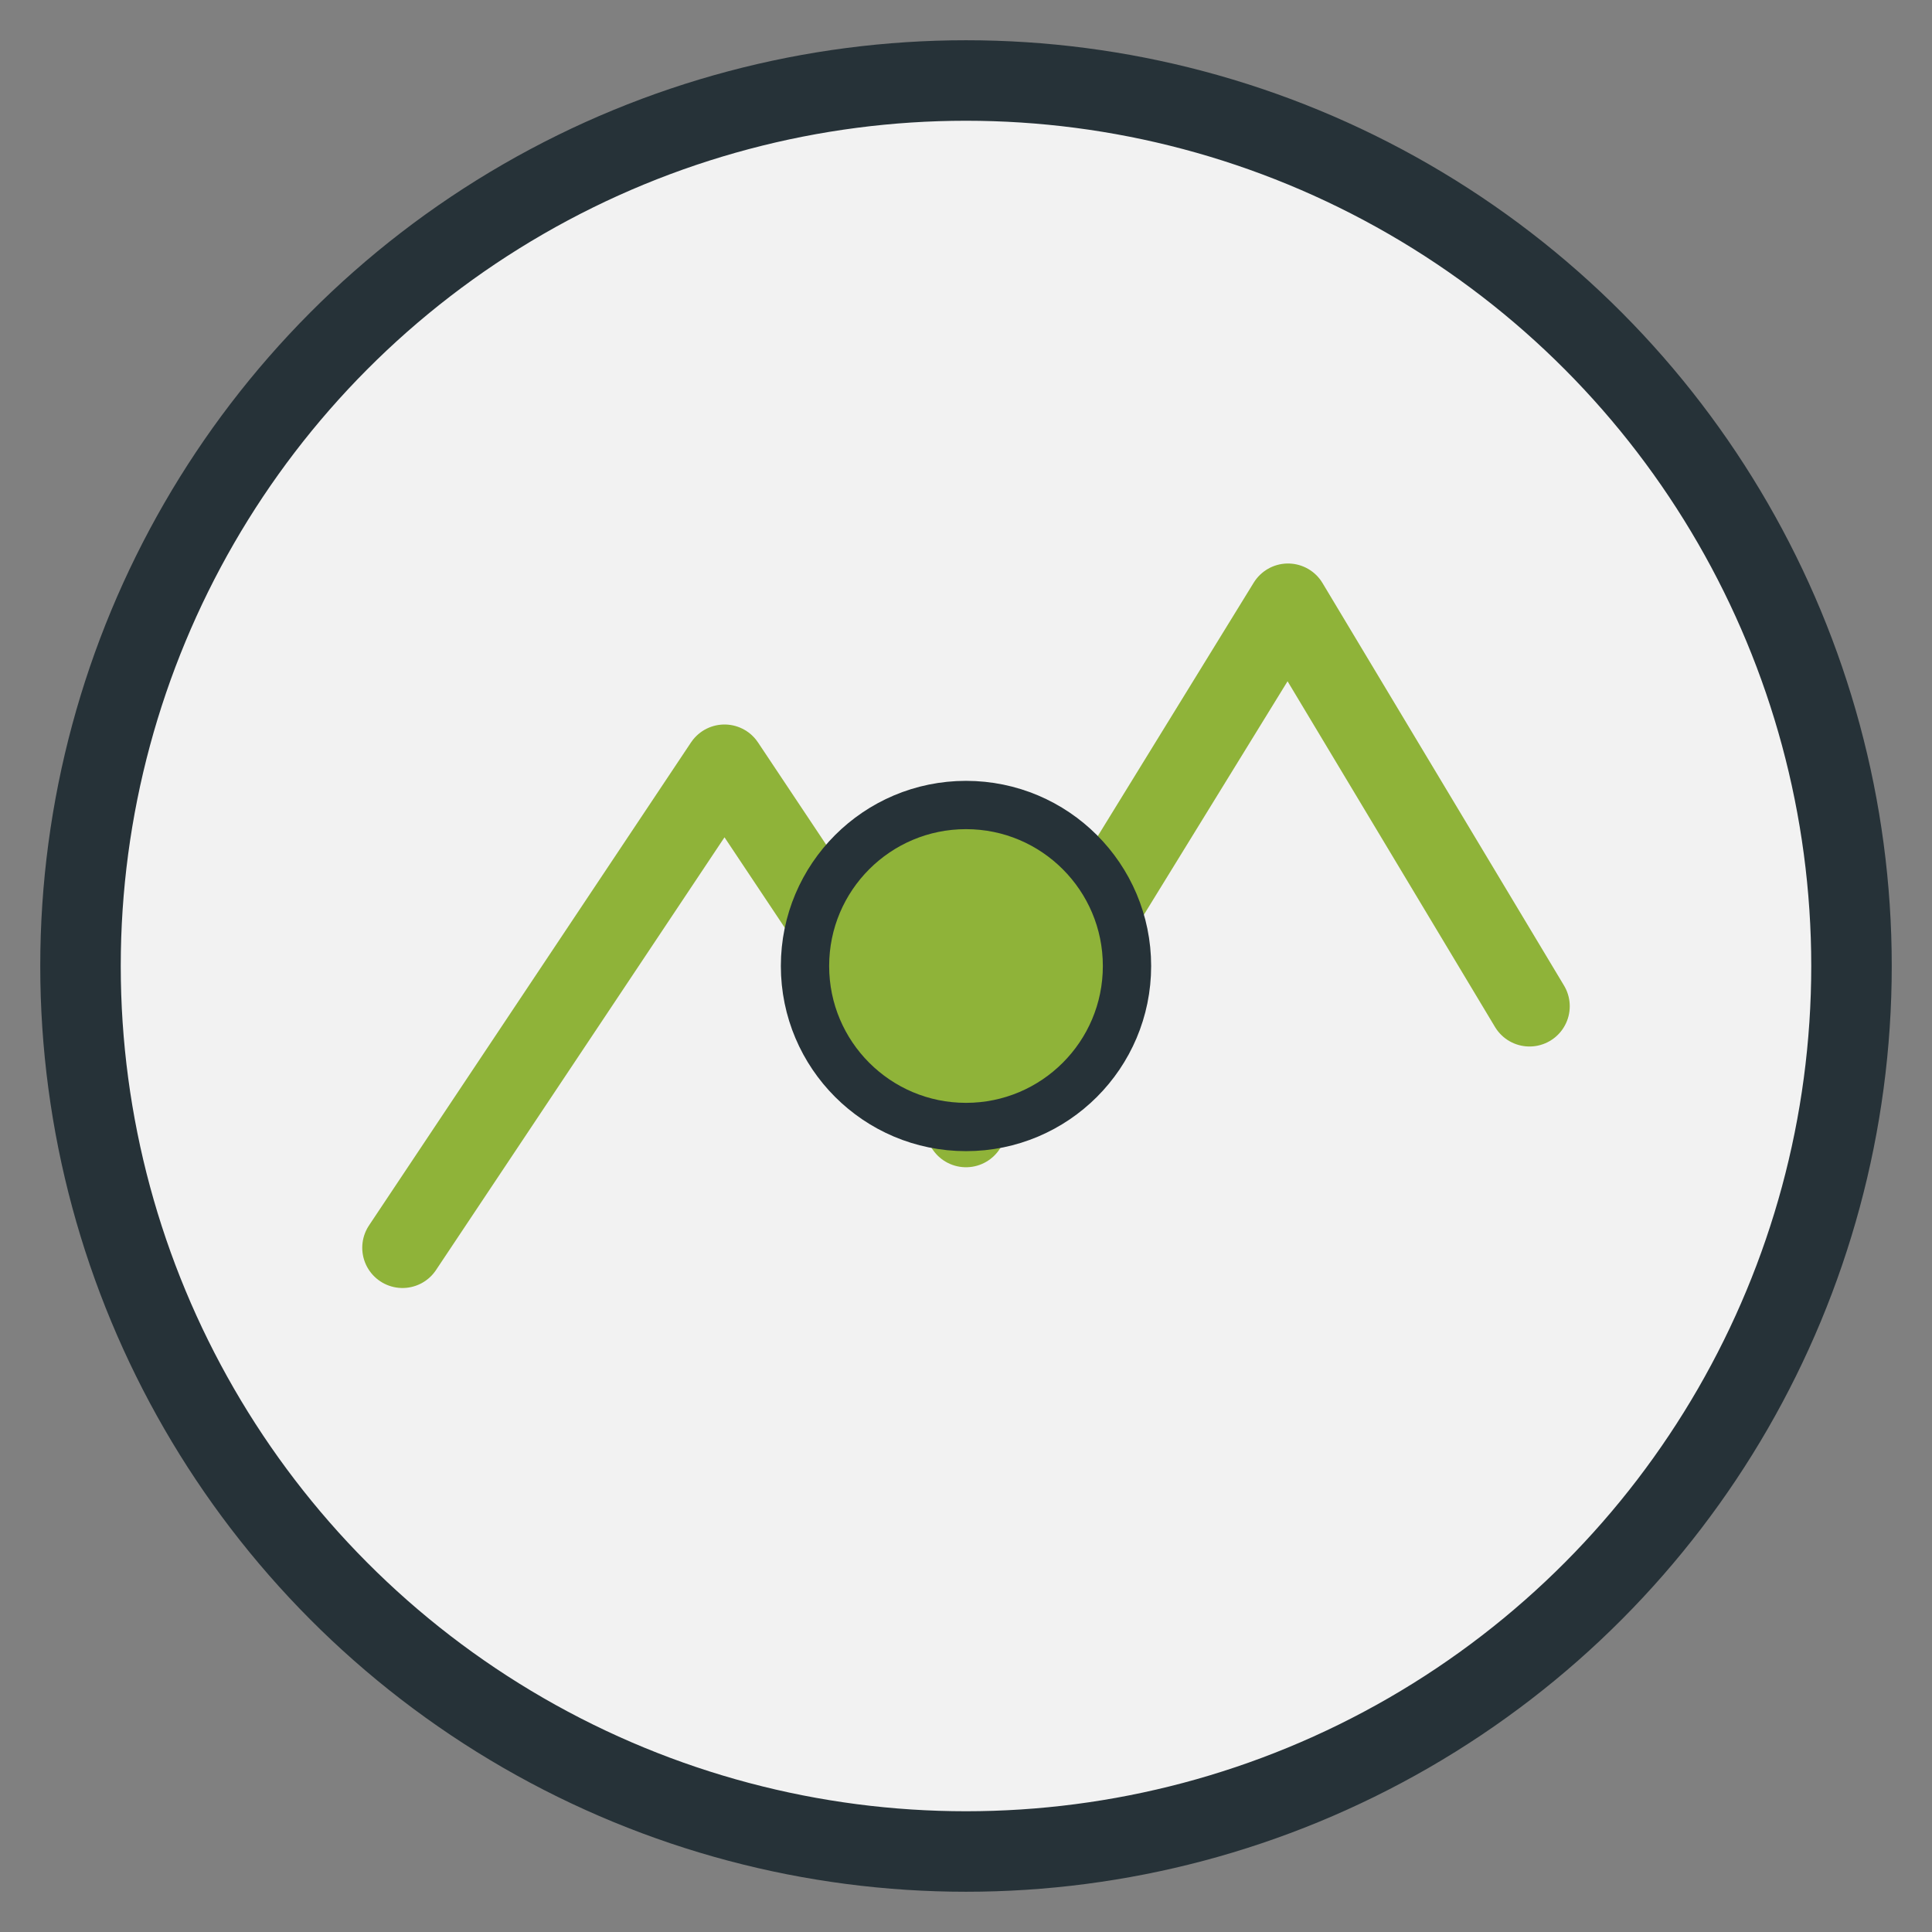 <?xml version="1.0" encoding="UTF-8"?>
<svg xmlns="http://www.w3.org/2000/svg" width="48" height="48" viewBox="0 0 48 48"><rect x="0" y="0" width="48" height="48" fill="#808080" stroke="none"/><circle cx="24" cy="24" r="22" fill="#F2F2F2" stroke="#263238" stroke-width="2"/><path d="M10 31l8-12 6 9 8-13 6 10" fill="none" stroke="#8FB339" stroke-width="2" stroke-linecap="round" stroke-linejoin="round"/><circle cx="24" cy="24" r="4" fill="#8FB339" stroke="#263238" stroke-width="1.2"/></svg>